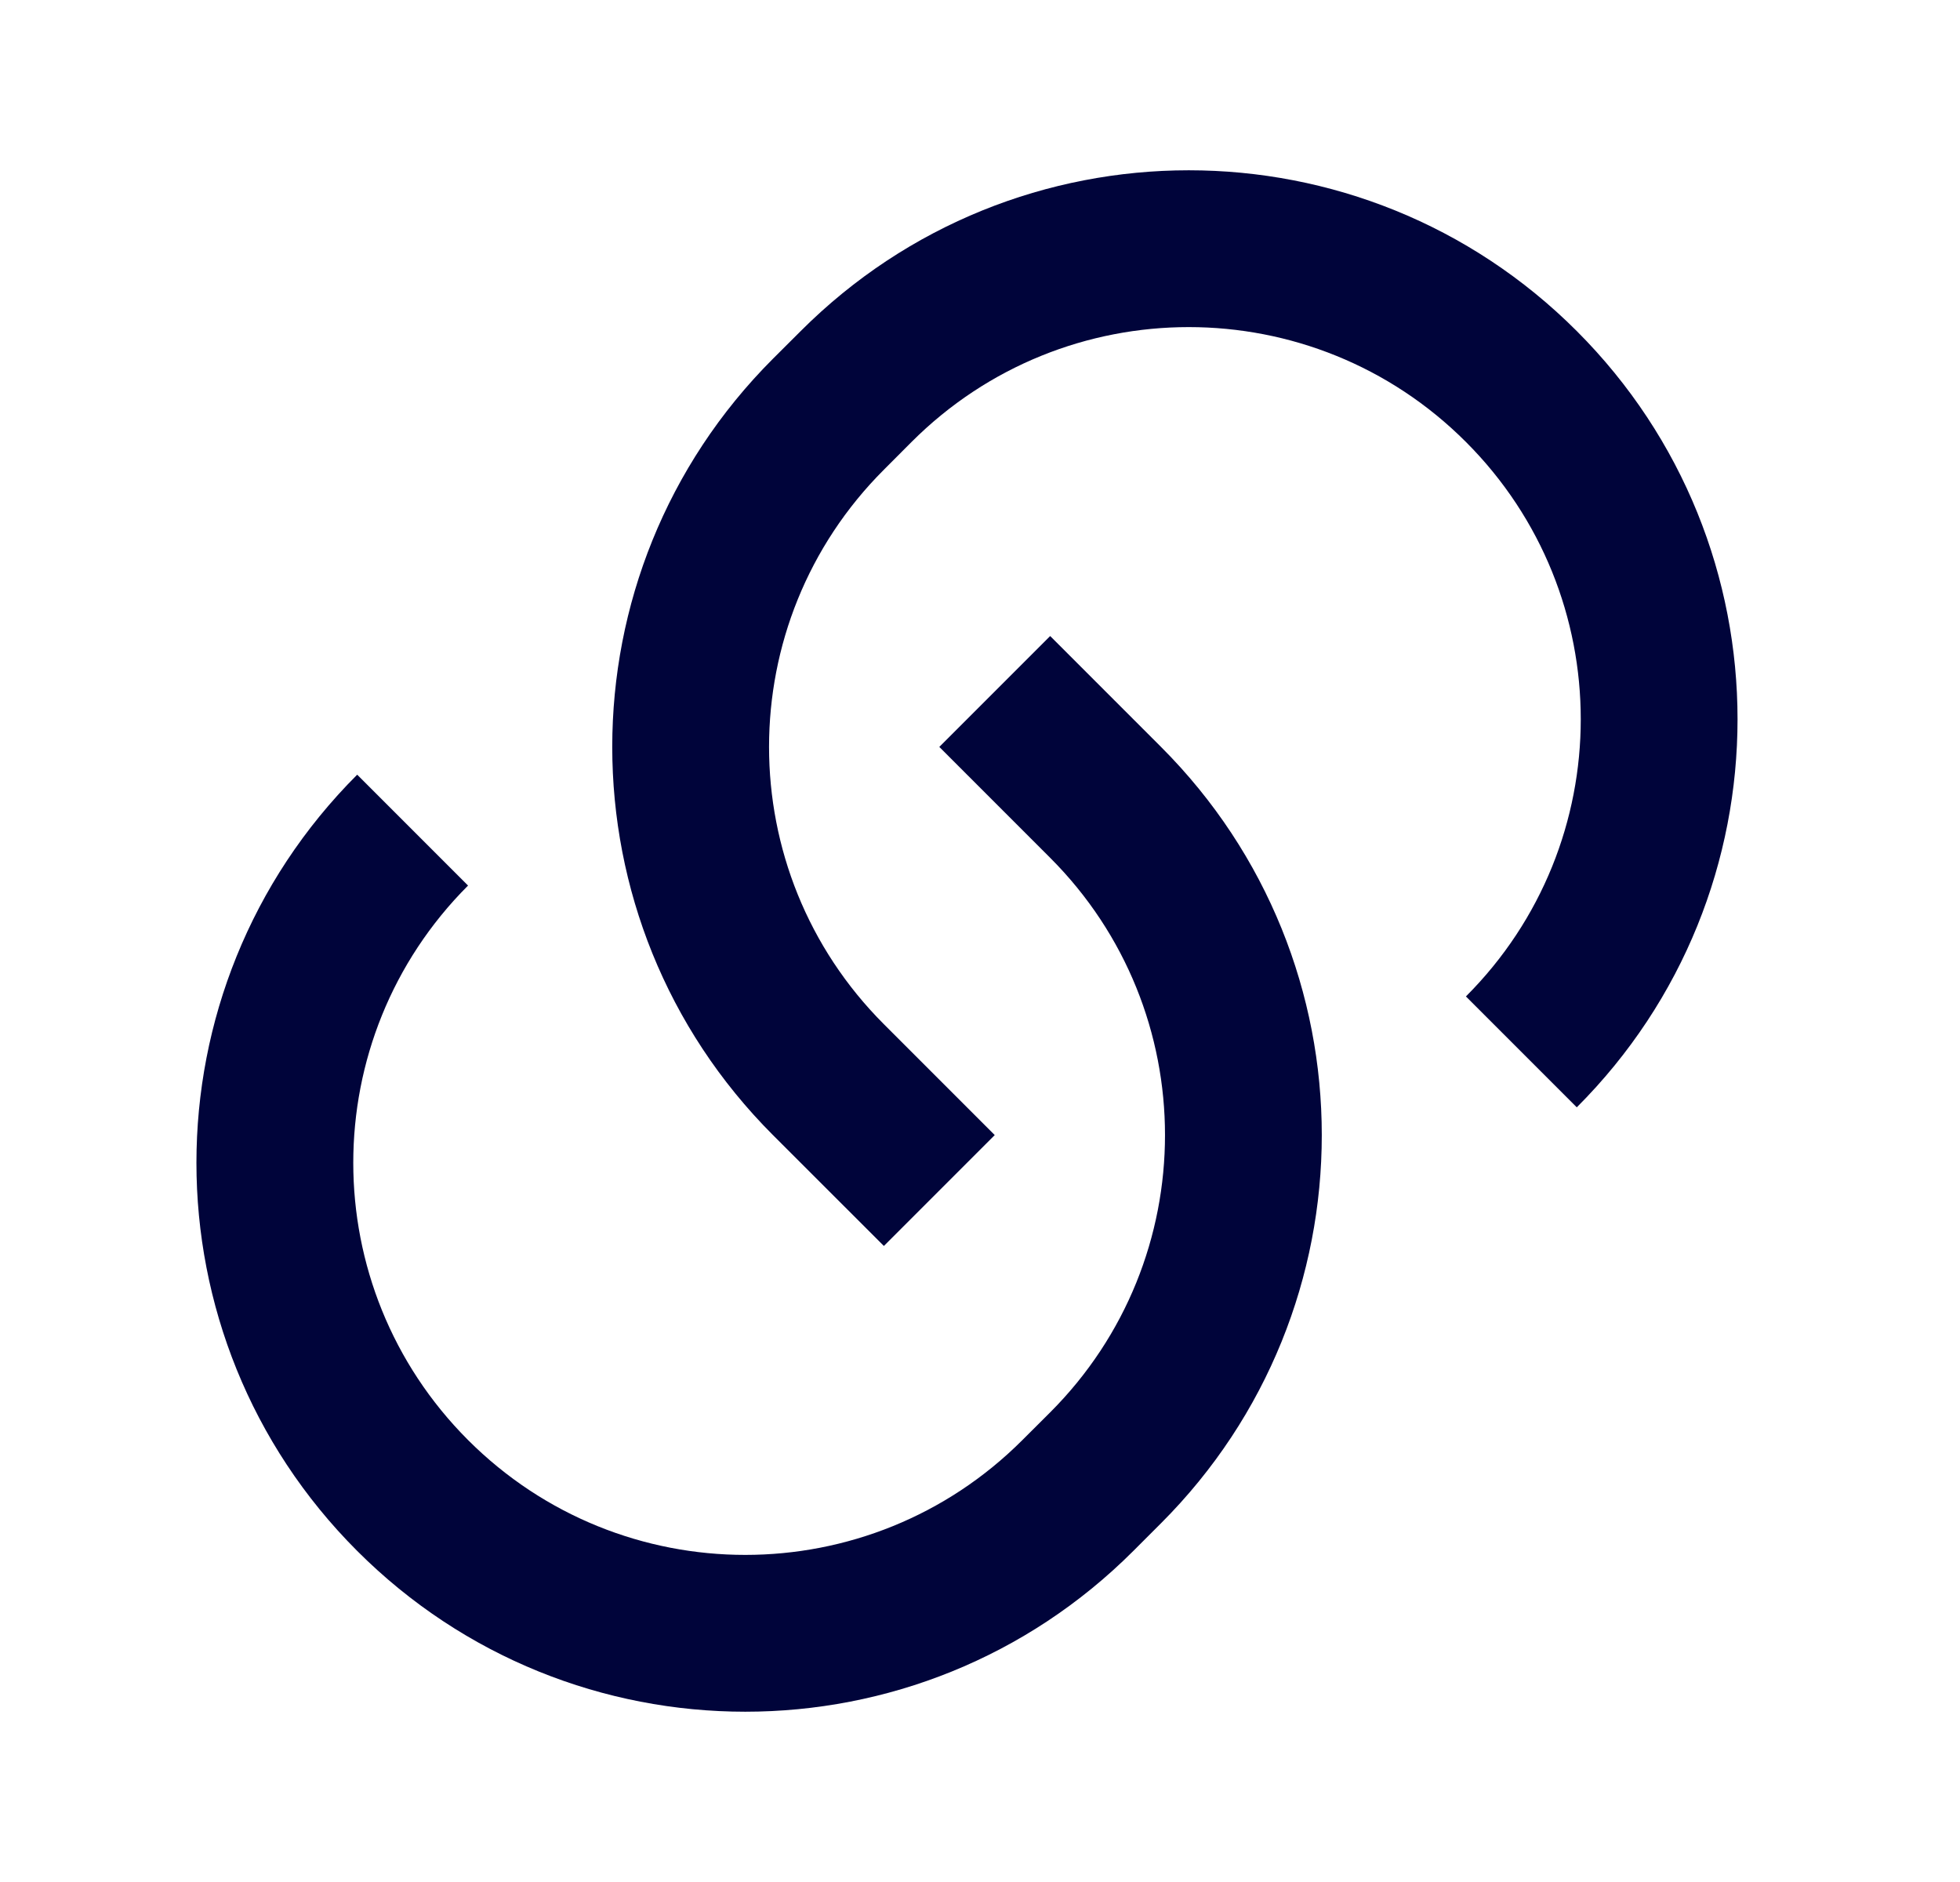 <svg width="25" height="24" viewBox="0 0 25 24" fill="none" xmlns="http://www.w3.org/2000/svg">
<path d="M13.395 8.111L14.809 9.525C17.543 12.259 17.543 16.691 14.809 19.425L14.456 19.778C11.722 22.512 7.29 22.512 4.556 19.778C1.822 17.045 1.822 12.612 4.556 9.879L5.97 11.293C4.018 13.246 4.018 16.411 5.97 18.364C7.923 20.317 11.089 20.317 13.041 18.364L13.395 18.011C15.348 16.058 15.348 12.892 13.395 10.939L11.981 9.525L13.395 8.111ZM20.112 14.121L18.698 12.707C20.651 10.755 20.651 7.589 18.698 5.636C16.746 3.683 13.58 3.683 11.627 5.636L11.274 5.99C9.321 7.942 9.321 11.108 11.274 13.061L12.688 14.475L11.274 15.889L9.859 14.475C7.126 11.741 7.126 7.309 9.859 4.575L10.213 4.222C12.947 1.488 17.379 1.488 20.112 4.222C22.846 6.956 22.846 11.388 20.112 14.121Z" fill="#00043A"/>
</svg>
